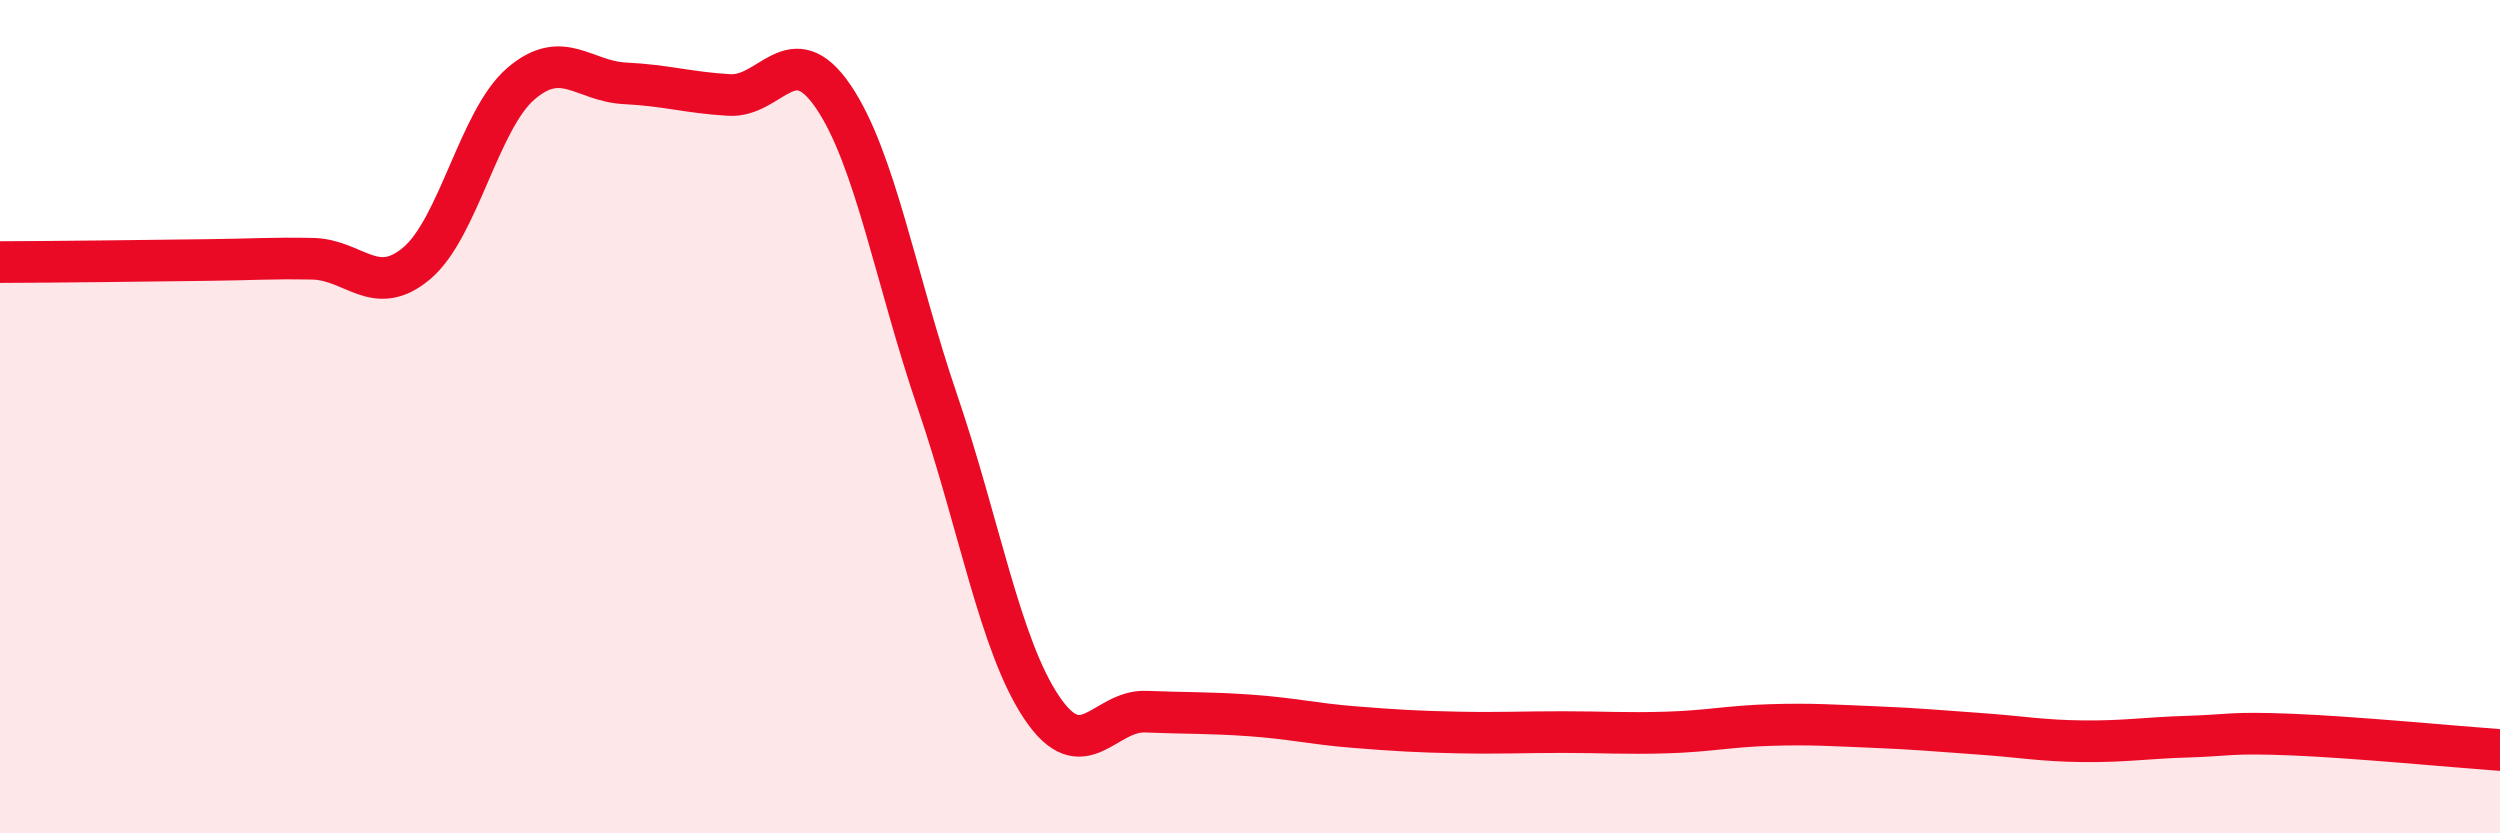 
    <svg width="60" height="20" viewBox="0 0 60 20" xmlns="http://www.w3.org/2000/svg">
      <path
        d="M 0,6.29 C 0.5,6.29 1.5,6.28 2.5,6.27 C 3.5,6.26 4,6.25 5,6.24 C 6,6.23 6.5,6.19 7.5,6.21 C 8.5,6.23 9,7.16 10,6.32 C 11,5.48 11.5,2.87 12.5,2.01 C 13.5,1.15 14,1.95 15,2 C 16,2.05 16.5,2.22 17.5,2.28 C 18.5,2.34 19,0.85 20,2.32 C 21,3.79 21.5,6.71 22.5,9.64 C 23.5,12.57 24,15.49 25,16.98 C 26,18.47 26.5,17.04 27.5,17.08 C 28.5,17.12 29,17.1 30,17.17 C 31,17.24 31.5,17.37 32.5,17.45 C 33.5,17.53 34,17.56 35,17.58 C 36,17.6 36.5,17.57 37.5,17.57 C 38.5,17.57 39,17.61 40,17.58 C 41,17.55 41.5,17.43 42.5,17.4 C 43.5,17.37 44,17.41 45,17.45 C 46,17.49 46.5,17.54 47.5,17.61 C 48.5,17.68 49,17.78 50,17.79 C 51,17.8 51.5,17.71 52.5,17.68 C 53.5,17.65 53.5,17.57 55,17.63 C 56.5,17.69 59,17.93 60,18L60 20L0 20Z"
        fill="#EB0A25"
        opacity="0.1"
        stroke-linecap="round"
        stroke-linejoin="round"
      />
      <path
        d="M 0,6.29 C 0.5,6.29 1.5,6.28 2.5,6.27 C 3.5,6.26 4,6.25 5,6.24 C 6,6.23 6.5,6.19 7.5,6.21 C 8.5,6.23 9,7.16 10,6.32 C 11,5.48 11.5,2.87 12.5,2.01 C 13.5,1.15 14,1.95 15,2 C 16,2.05 16.5,2.22 17.5,2.28 C 18.5,2.34 19,0.85 20,2.32 C 21,3.79 21.5,6.71 22.5,9.64 C 23.5,12.57 24,15.49 25,16.98 C 26,18.47 26.5,17.04 27.5,17.08 C 28.5,17.12 29,17.1 30,17.17 C 31,17.24 31.5,17.37 32.5,17.45 C 33.5,17.53 34,17.56 35,17.58 C 36,17.6 36.5,17.57 37.5,17.57 C 38.5,17.57 39,17.61 40,17.58 C 41,17.55 41.5,17.43 42.5,17.4 C 43.5,17.37 44,17.41 45,17.45 C 46,17.49 46.5,17.54 47.5,17.61 C 48.5,17.68 49,17.78 50,17.79 C 51,17.8 51.5,17.71 52.5,17.68 C 53.5,17.65 53.5,17.57 55,17.63 C 56.5,17.69 59,17.93 60,18"
        stroke="#EB0A25"
        stroke-width="1"
        fill="none"
        stroke-linecap="round"
        stroke-linejoin="round"
      />
    </svg>
  